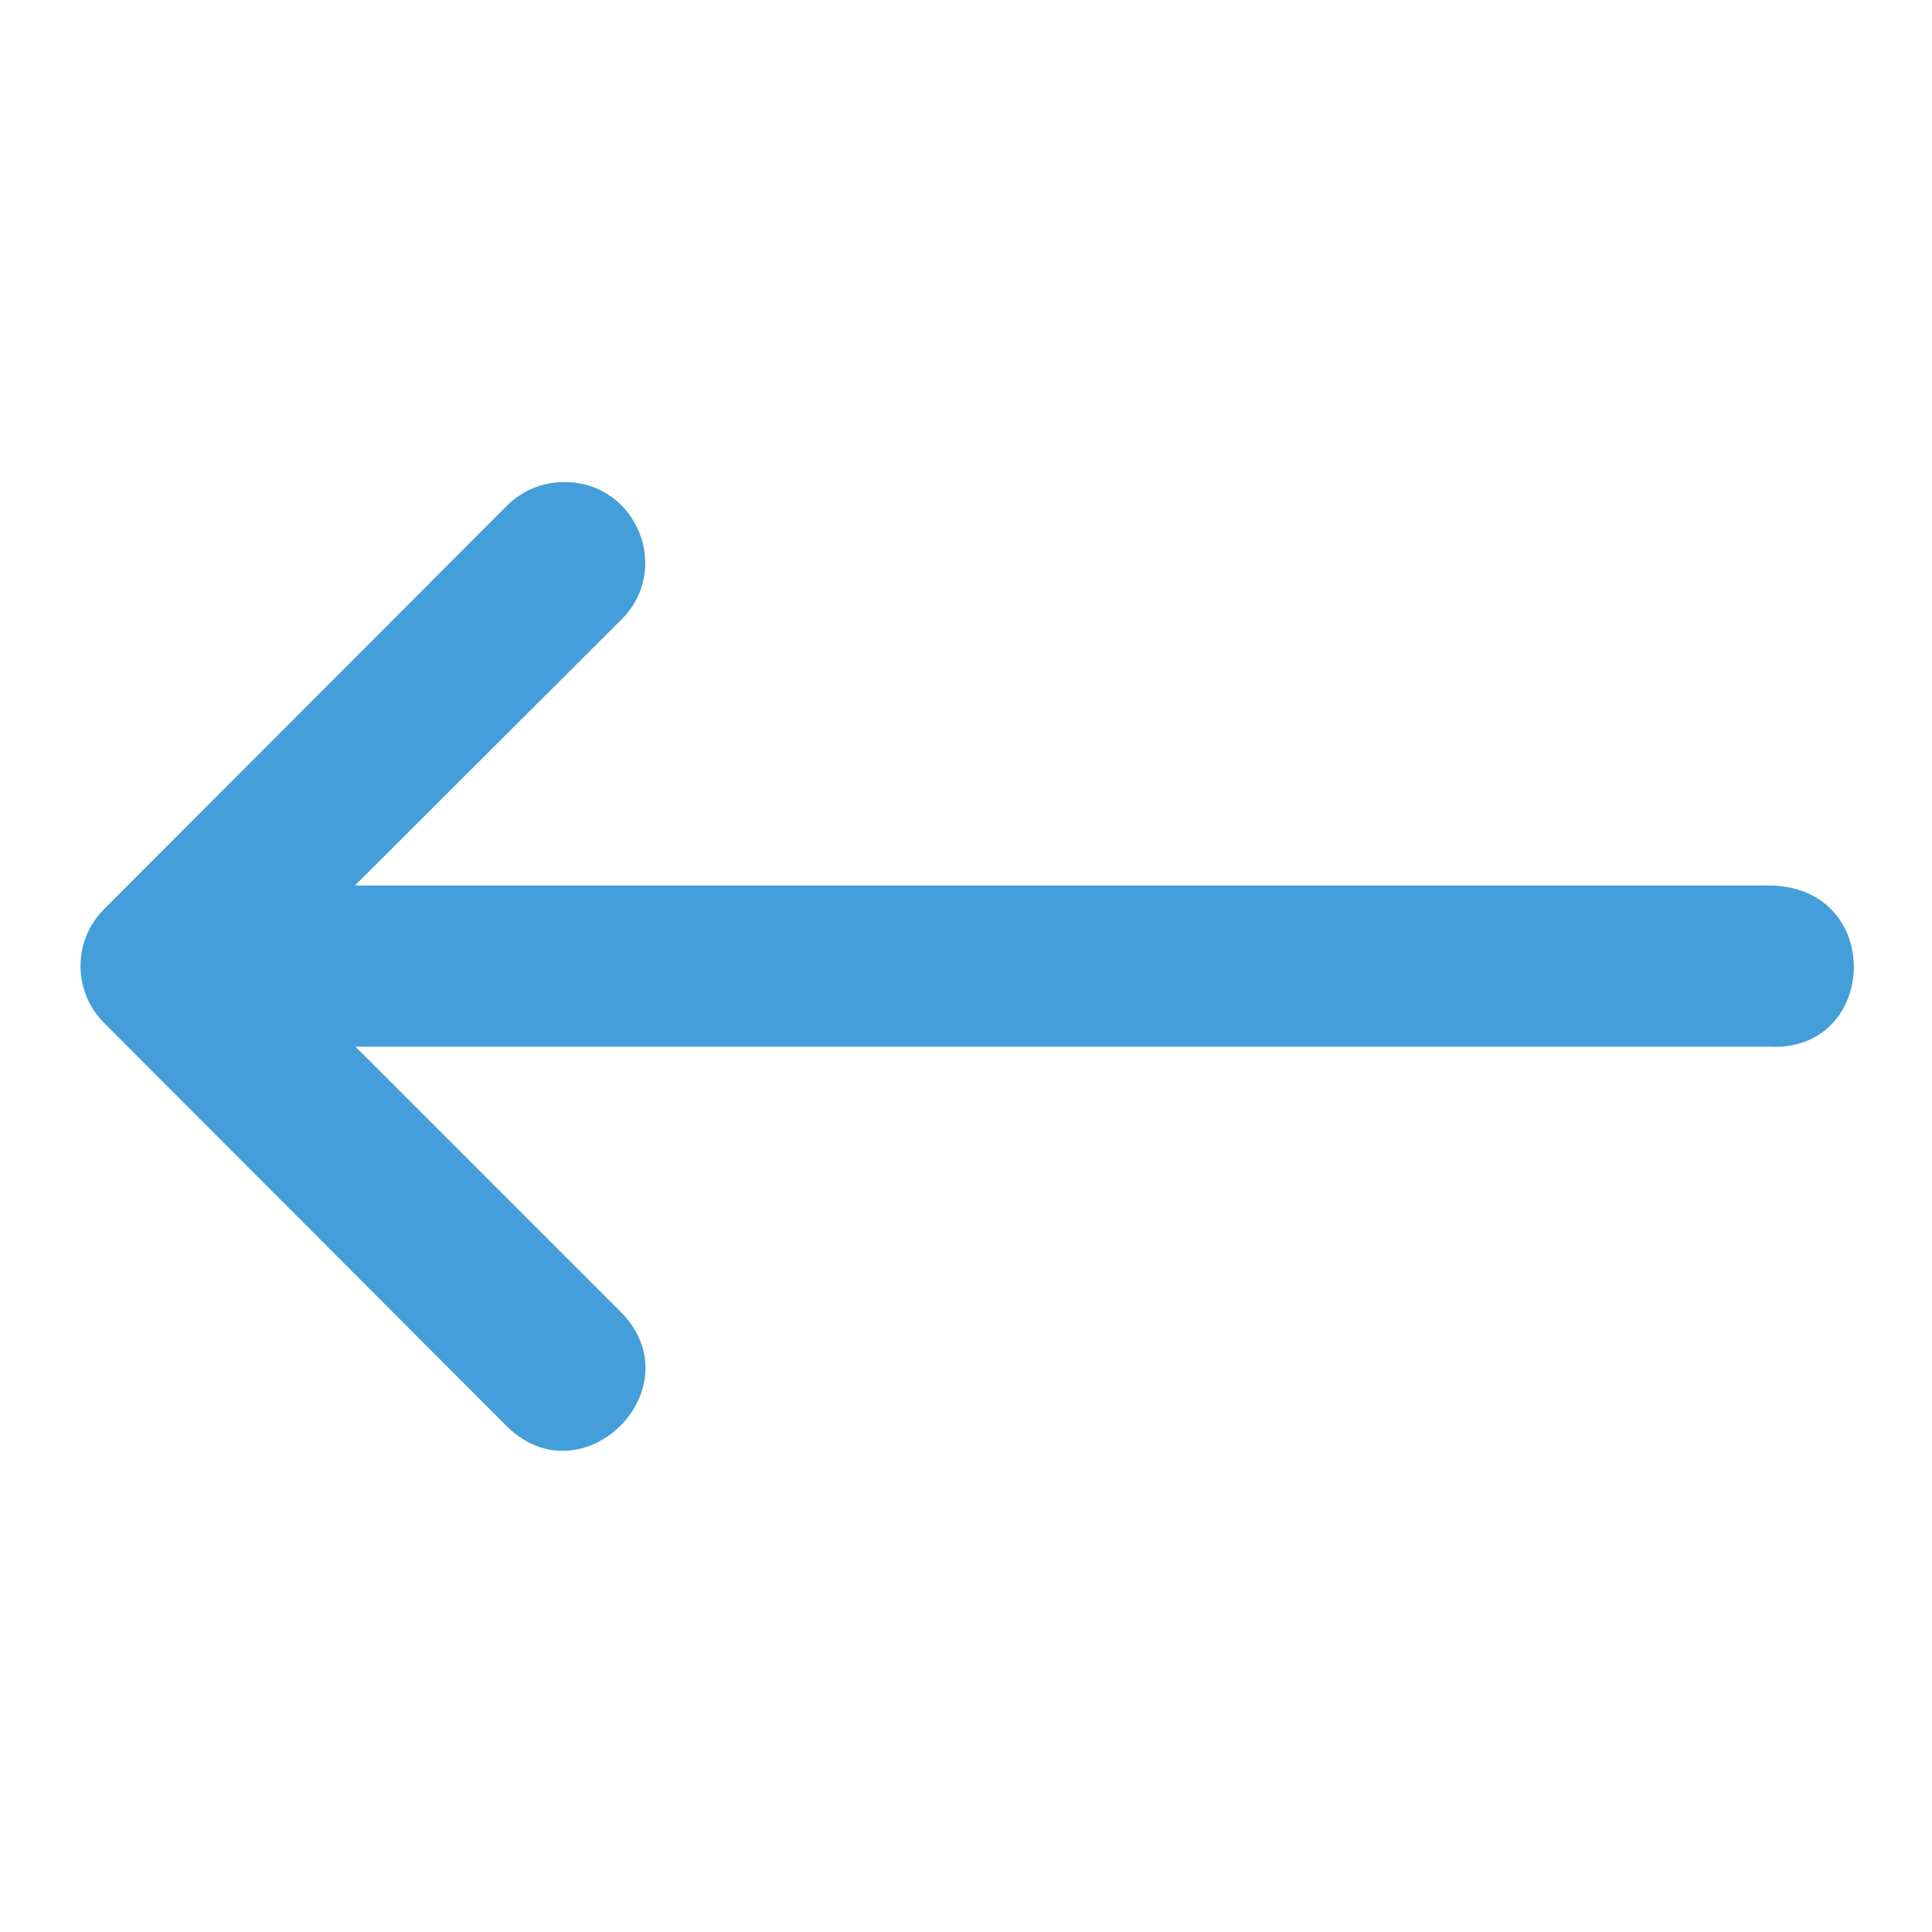 <svg xmlns="http://www.w3.org/2000/svg" width="25" height="25" viewBox="0 0 25 25" fill="none"><path d="M22.898 13.544H4.6L8.028 16.972C9.013 17.957 7.536 19.434 6.551 18.449L3.429 15.322L1.345 13.235C0.941 12.828 0.941 12.172 1.345 11.766L6.551 6.553C6.749 6.35 7.022 6.235 7.306 6.238C8.244 6.238 8.704 7.38 8.028 8.03L4.592 11.459H22.952C24.396 11.53 24.288 13.616 22.898 13.544Z" fill="#439ED9"></path></svg>